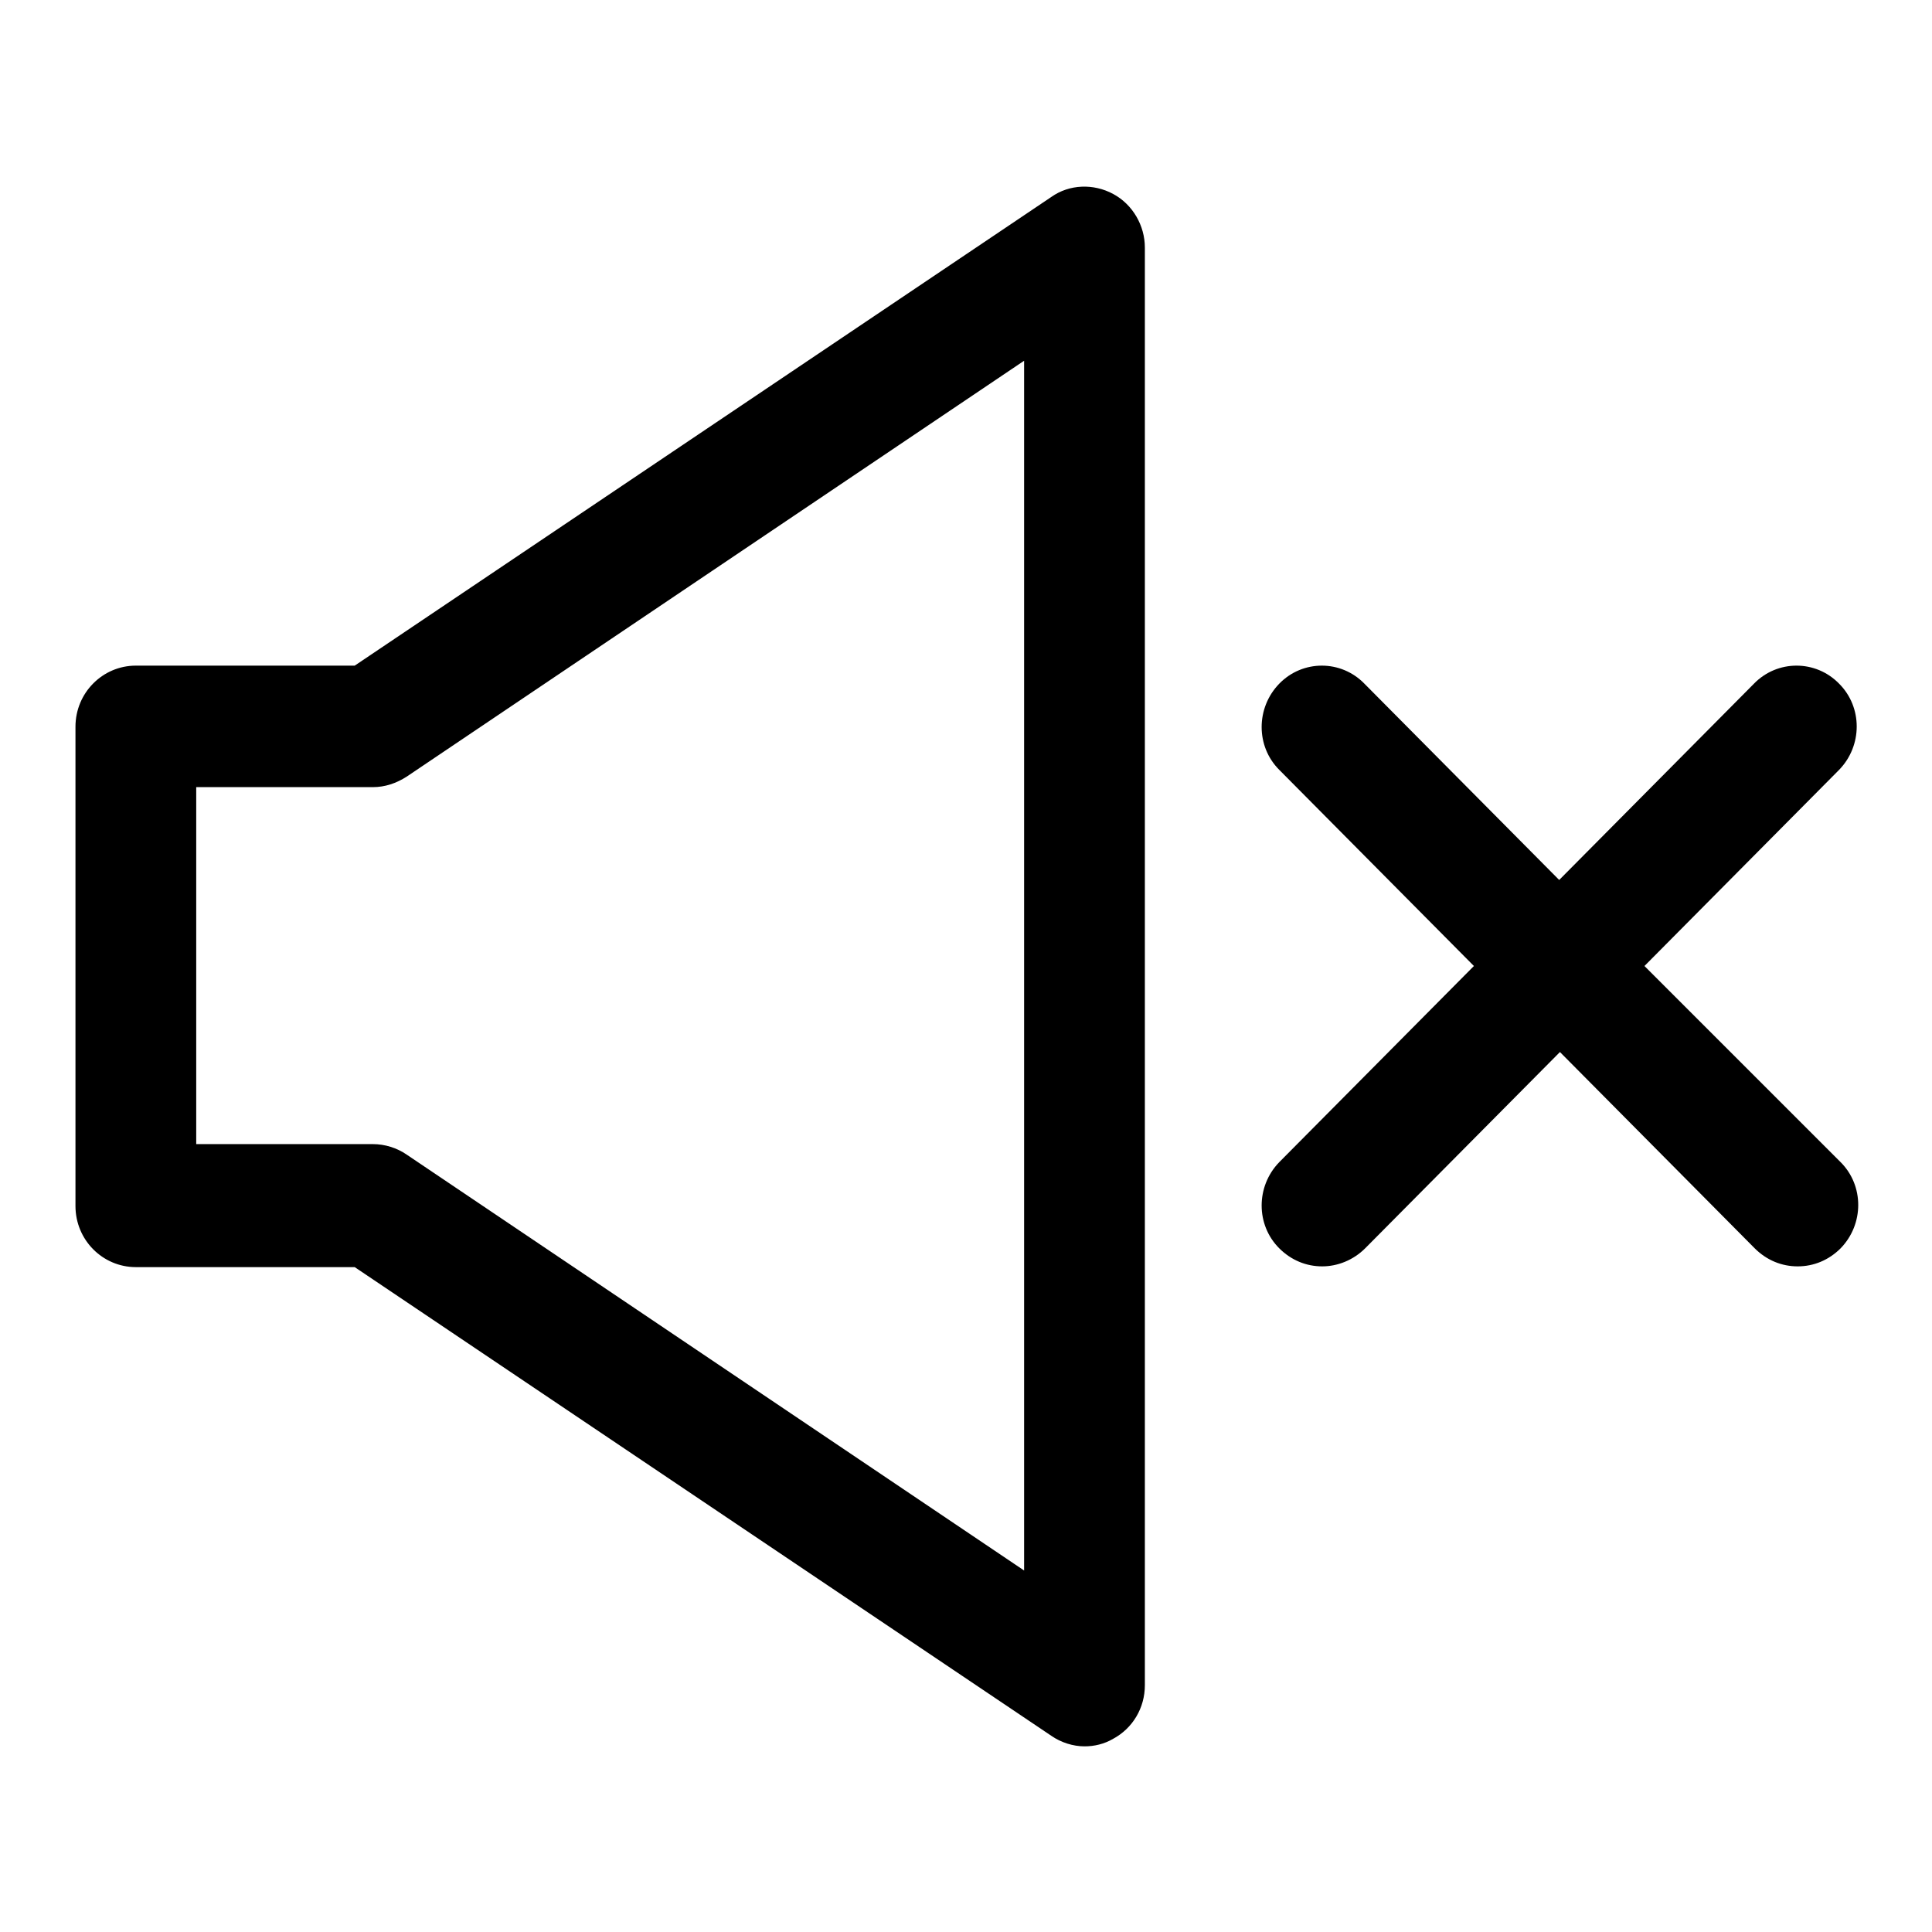 <?xml version="1.0" encoding="utf-8"?>
<!-- Svg Vector Icons : http://www.onlinewebfonts.com/icon -->
<!DOCTYPE svg PUBLIC "-//W3C//DTD SVG 1.1//EN" "http://www.w3.org/Graphics/SVG/1.1/DTD/svg11.dtd">
<svg version="1.1" xmlns="http://www.w3.org/2000/svg" xmlns:xlink="http://www.w3.org/1999/xlink" x="0px" y="0px" viewBox="0 0 256 256" enable-background="new 0 0 256 256" xml:space="preserve">
<g> <path fill="#000000" d="M147.5,25.7c-2.6-1.4-5.8-1.3-8.2,0.4L47,88.2H18c-4.4,0-8,3.6-8,8.1v63.5c0,4.5,3.6,8.1,8,8.1h29 l92.3,62.1c1.3,0.9,2.9,1.4,4.4,1.4c1.3,0,2.6-0.3,3.8-1c2.6-1.4,4.2-4.1,4.2-7.1V32.8C151.7,29.9,150.1,27.1,147.5,25.7z  M135.7,208.1L53.9,153c-1.3-0.9-2.9-1.4-4.5-1.4H26v-47.3h23.4c1.6,0,3.1-0.5,4.5-1.4l81.8-55.1V208.1z M217.9,128l25.8-26 c3.1-3.2,3.1-8.3,0-11.4c-3.1-3.2-8.2-3.2-11.3,0l-25.8,26l-25.8-26c-3.1-3.2-8.2-3.2-11.3,0c-3.1,3.2-3.1,8.3,0,11.4l25.8,26 l-25.8,26c-3.1,3.2-3.1,8.3,0,11.4c1.6,1.6,3.6,2.4,5.7,2.4c2,0,4.1-0.8,5.7-2.4l25.8-26l25.8,26c1.6,1.6,3.6,2.4,5.7,2.4 c2.1,0,4.1-0.8,5.7-2.4c3.1-3.2,3.1-8.3,0-11.4L217.9,128z"/></g>
</svg>